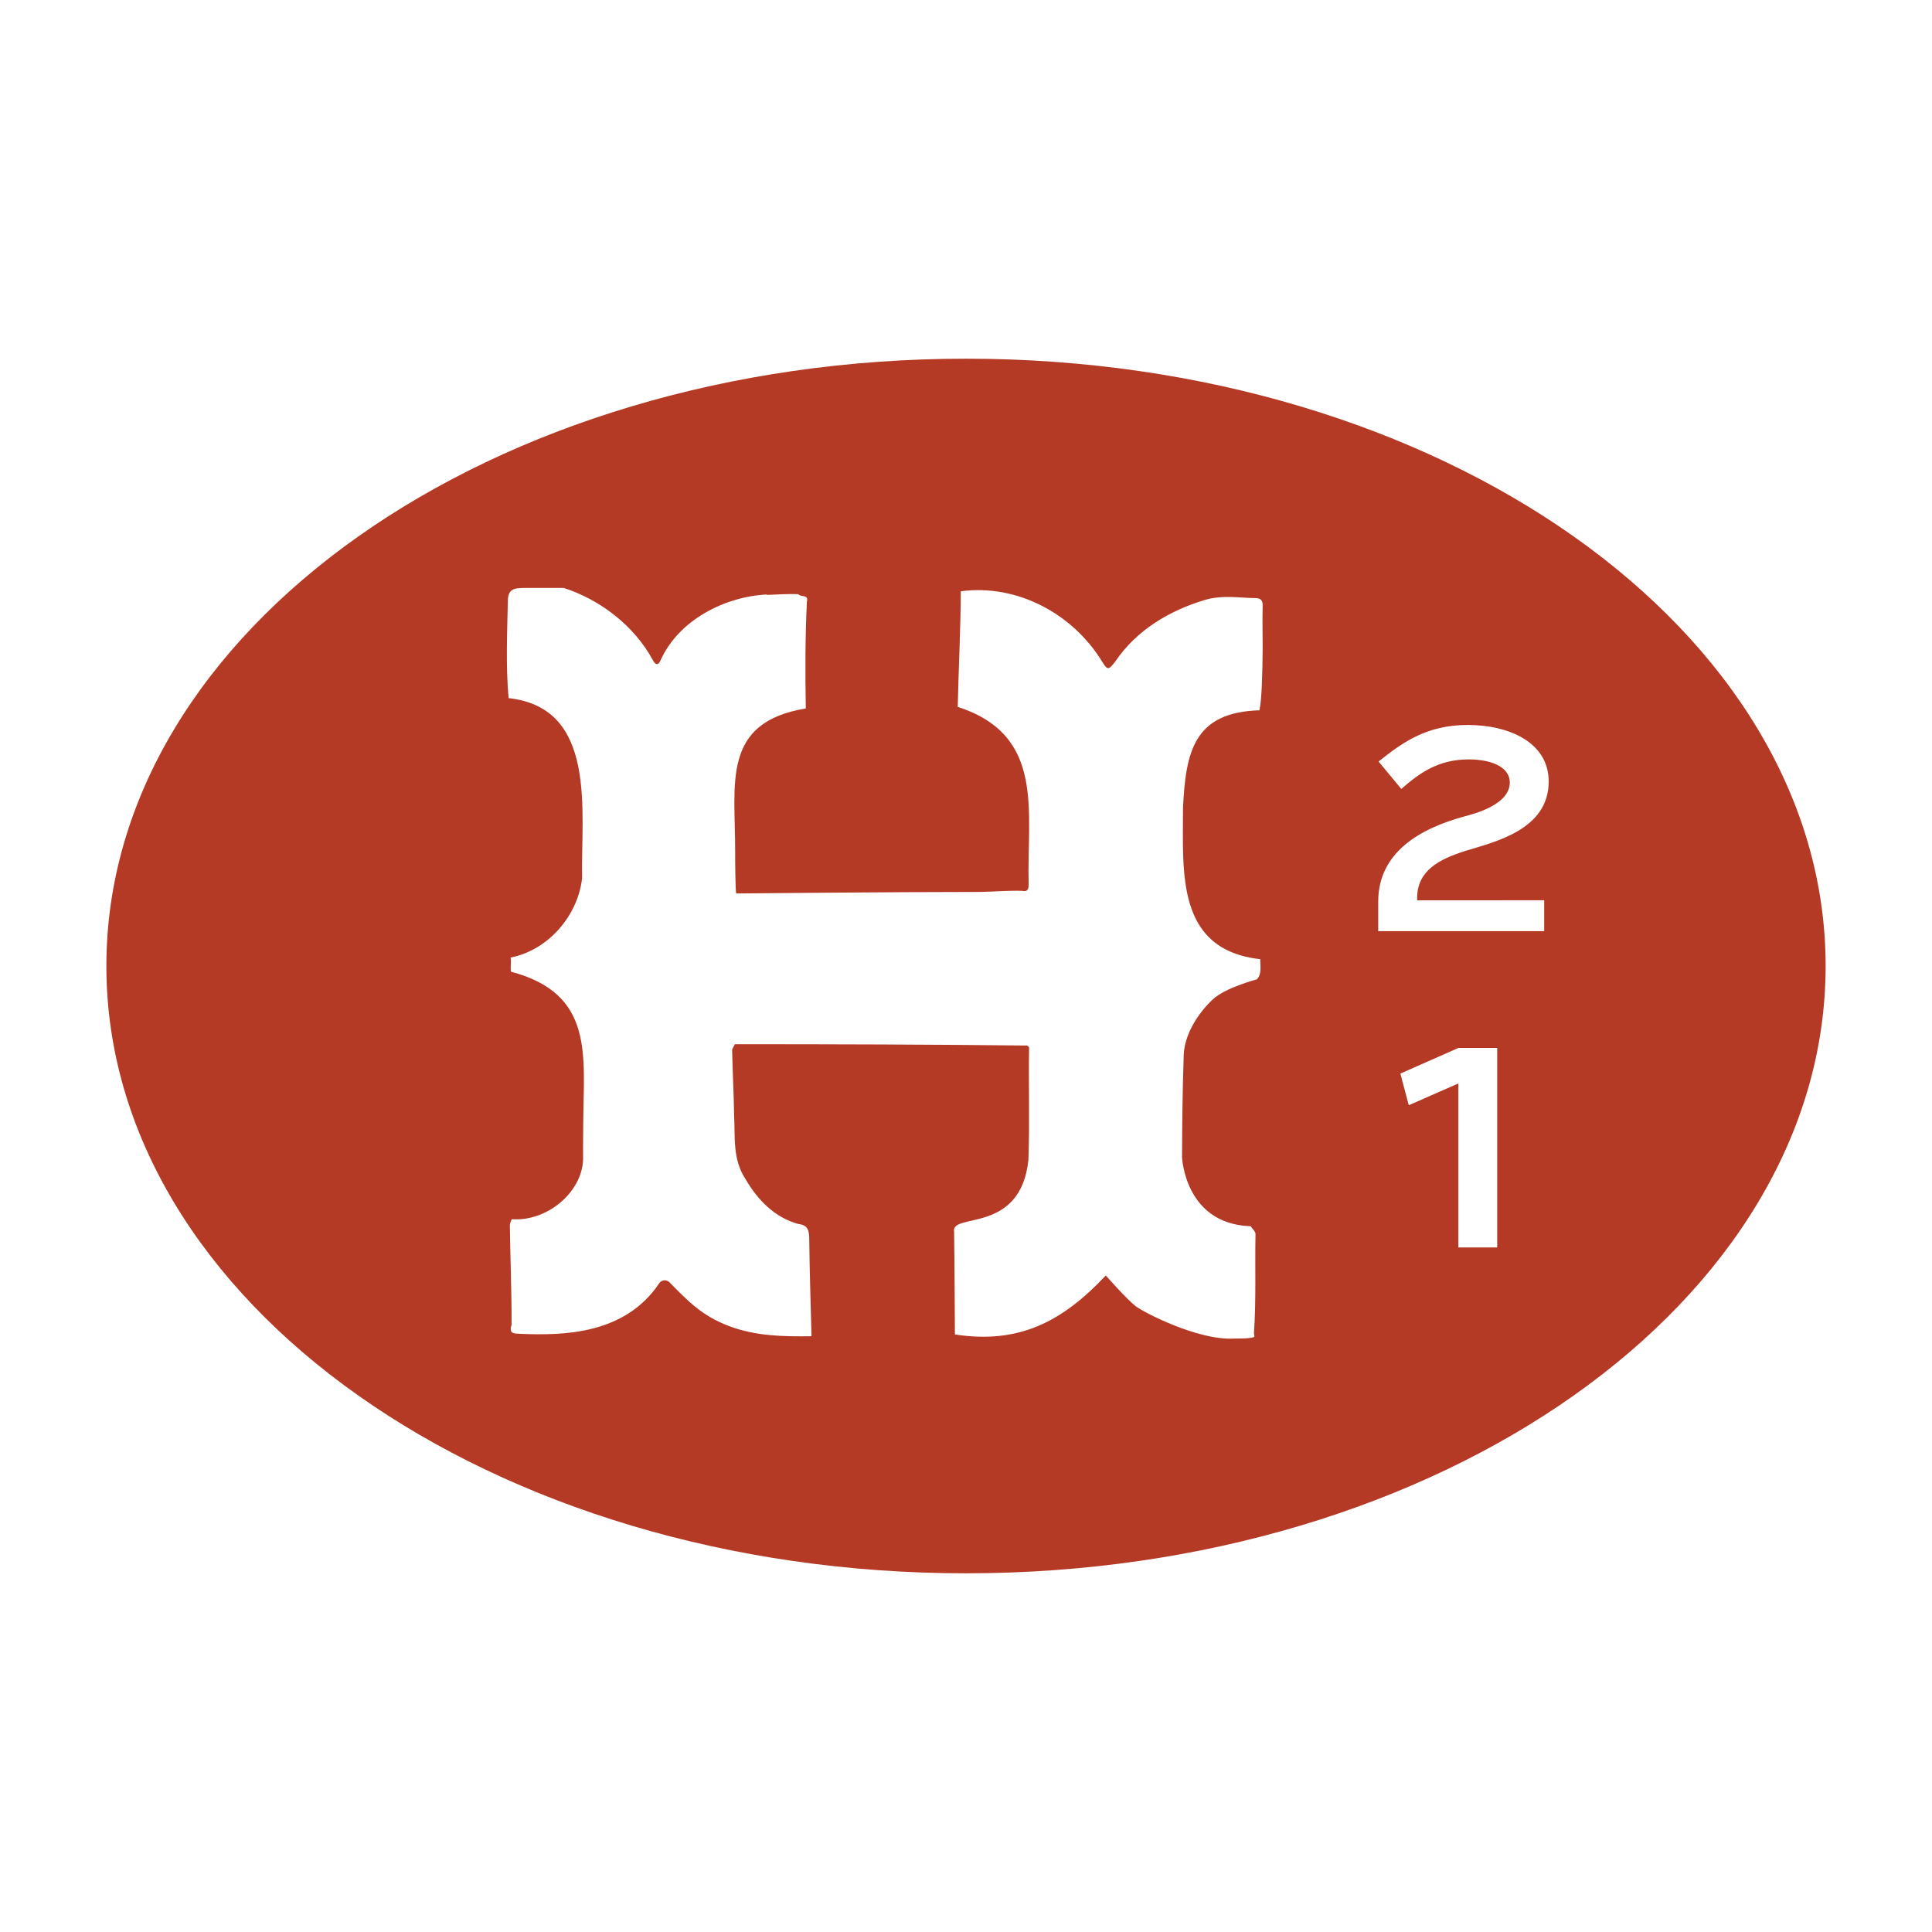 <svg width="1000" height="1000" viewBox="0 0 1000 1000" fill="none" xmlns="http://www.w3.org/2000/svg">
<path d="M500 185.659C254.264 185.659 55.058 326.393 55.058 499.993C55.058 673.594 254.264 814.34 500 814.34C745.736 814.34 944.942 673.607 944.942 499.993C944.942 326.379 745.736 185.659 500 185.659ZM652.285 496.48C652.285 499.952 653.217 504.157 650.543 506.911C650.543 506.911 634.443 511.143 627.933 517.112C620.707 523.745 612.468 535.451 612.644 547.727C612.063 564.805 611.874 581.896 611.82 598.988C611.82 598.988 613.17 632.899 646.329 634.636C646.643 634.607 646.96 634.607 647.274 634.636C648.166 635.992 649.827 637.349 649.84 638.705C649.503 655.675 650.219 672.251 649.07 689.817C648.989 690.902 649.665 691.892 648.881 692.123C645.883 693.032 641.115 692.72 638.319 692.855C619.599 693.683 591.857 679.169 587.994 676.211C583.159 672.508 572.354 660.178 572.354 660.178C549.906 684.079 527.445 695.826 494.26 690.712C494.138 673.01 494.098 655.295 493.841 637.593C491.896 627.379 528.228 639.126 532.307 600.399C533.023 581.069 532.307 561.59 532.659 542.22C532.51 541.772 531.659 540.863 531.024 541.162C480.861 540.606 430.658 540.483 380.401 540.47C379.901 541.542 378.928 542.613 378.955 543.671C379.185 554.835 379.806 565.985 379.968 577.149C380.576 588.719 379.077 600.005 385.884 610.301C392.165 621.152 401.065 630.227 413.235 633.537C418.435 634.052 418.867 637.389 418.867 641.771C419.056 658.388 419.61 675.004 420.028 691.634C405.59 691.824 391.287 691.634 377.308 686.358C363.328 681.081 356.021 673.376 346.513 663.705C346.158 663.343 345.729 663.065 345.255 662.89C344.781 662.714 344.274 662.646 343.771 662.69C343.268 662.734 342.781 662.89 342.344 663.145C341.907 663.4 341.532 663.749 341.245 664.166C323.43 690.793 291.623 691.295 269.351 690.387C265.974 690.237 263.259 690.387 264.786 685.693C264.867 668.547 264.11 651.212 263.894 634.012C264.068 632.977 264.411 631.978 264.907 631.055C283.114 632.411 301.158 617.192 301.793 600.317C301.793 593.82 301.793 587.322 301.888 580.825C302.104 546.316 307.709 514.358 264.488 502.95C264.083 500.508 264.677 498.08 264.286 495.639C283.803 491.786 299.078 474.017 301.293 454.551C300.578 420.477 309.532 366.381 263.259 361.349C261.693 344.583 262.57 325.877 262.868 310.82C262.989 304.865 266.136 304.377 271.147 304.323C278.9 304.255 284.924 304.404 291.812 304.323C310.721 310.427 328.401 323.951 338.058 341.951C339.517 344.664 340.989 344.054 341.934 341.734C351.389 320.722 375.336 308.813 396.878 307.7L396.986 307.917C402.389 307.768 407.792 307.28 413.262 307.565C414.383 309.26 418.664 307.416 417.638 311.512C416.76 329.919 416.76 348.408 417.084 366.693C373.242 373.909 380.617 405.61 380.509 440.485C380.509 446.426 380.617 459.977 381.035 462.46C381.035 462.46 465.153 461.646 507.212 461.659C514.452 461.551 521.718 460.872 528.931 461.09C531.727 461.659 532.442 460.547 532.415 457.712C531.51 419.731 541.154 380.57 495.718 365.879C496.164 345.939 497.191 325.972 497.326 306.046C526.392 302.18 555.16 317.535 570.396 342.358C573.272 347.079 573.84 346.862 577.297 342.358C588.346 326.081 605.215 316.097 623.543 310.549C632.525 307.836 642.277 309.505 649.125 309.559C652.407 309.559 653.663 310.318 653.555 313.818C653.339 320.899 653.555 328.007 653.555 335.087C653.447 349.615 653.041 362.488 651.88 367.643C617.938 368.687 613.751 389.088 612.32 418.049C612.333 451.961 608.713 491.529 652.285 496.48ZM774.95 645.691H754.839V560.79L729.177 572.062L724.828 555.689L754.893 542.41H774.95V645.691ZM799.262 465.973V481.979H713.361V466.732C713.361 440.96 735.282 428.751 758.094 422.539C762.984 421.264 781.46 416.53 781.46 405.068C781.46 396.345 770.655 393.063 760.269 393.063C744.52 393.063 734.917 399.981 725.314 408.35L713.537 394.162C725.693 384.517 738.172 375.239 759.729 375.239C780.556 375.239 801.599 383.974 801.599 404.525C801.599 429.633 773.343 435.819 758.675 440.363C744.899 444.731 733.499 450.55 733.499 464.915V466.014L799.262 465.973Z" fill="#B53A25"/>
</svg>
